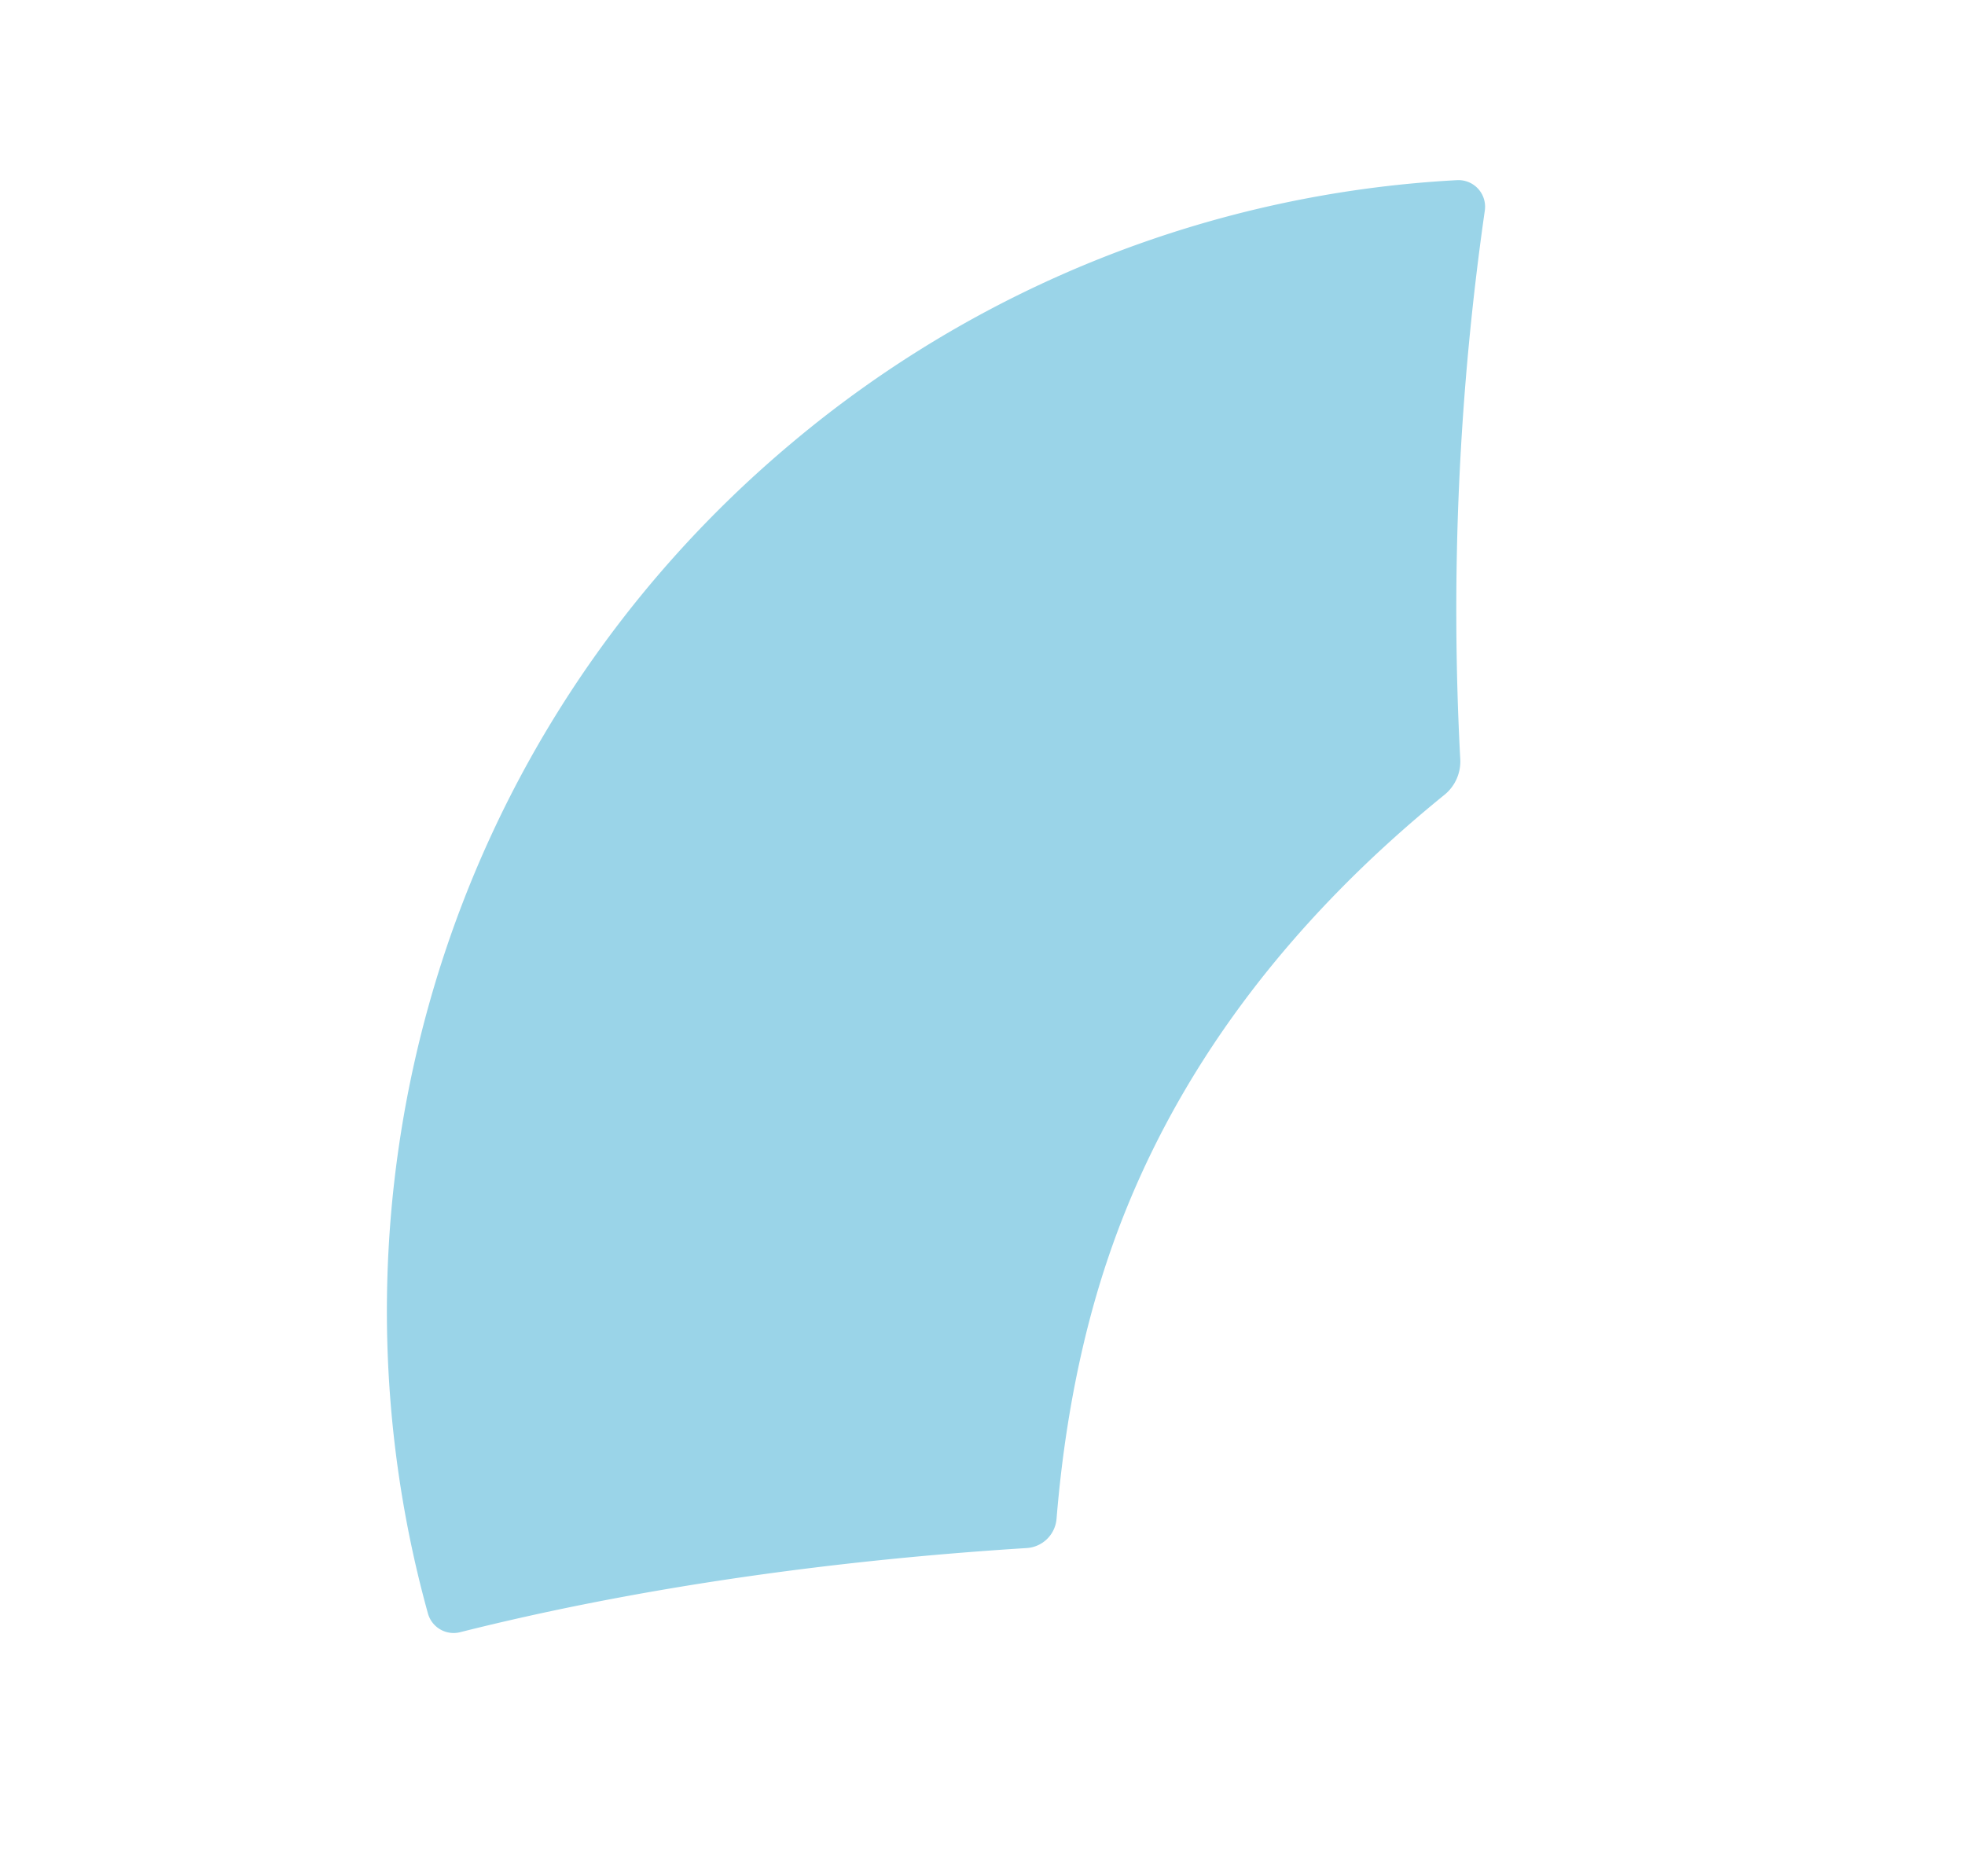 <svg xmlns="http://www.w3.org/2000/svg" width="732.292" height="699.271" viewBox="0 0 732.292 699.271">
  <path id="パス_33096" data-name="パス 33096" d="M454.541,2.342A11.91,11.91,0,0,0,438.983,3.53c-24.442,24.719-50.749,46.144-78.078,62.65-62.89,38-133.882,52.356-206.2,51.125a15.989,15.989,0,0,0-13,6.458A1048.363,1048.363,0,0,1,3.3,274.459a9.921,9.921,0,0,0,.64,15.311,420.056,420.056,0,0,0,253.111,84.346c170.625,0,317.577-101.283,384.056-247a9.932,9.932,0,0,0-4.654-13.077c-59.9-29.053-122.031-67.526-181.916-111.7" transform="translate(732.292 286.589) rotate(140)" fill="#9ad4e8"/>
</svg>
